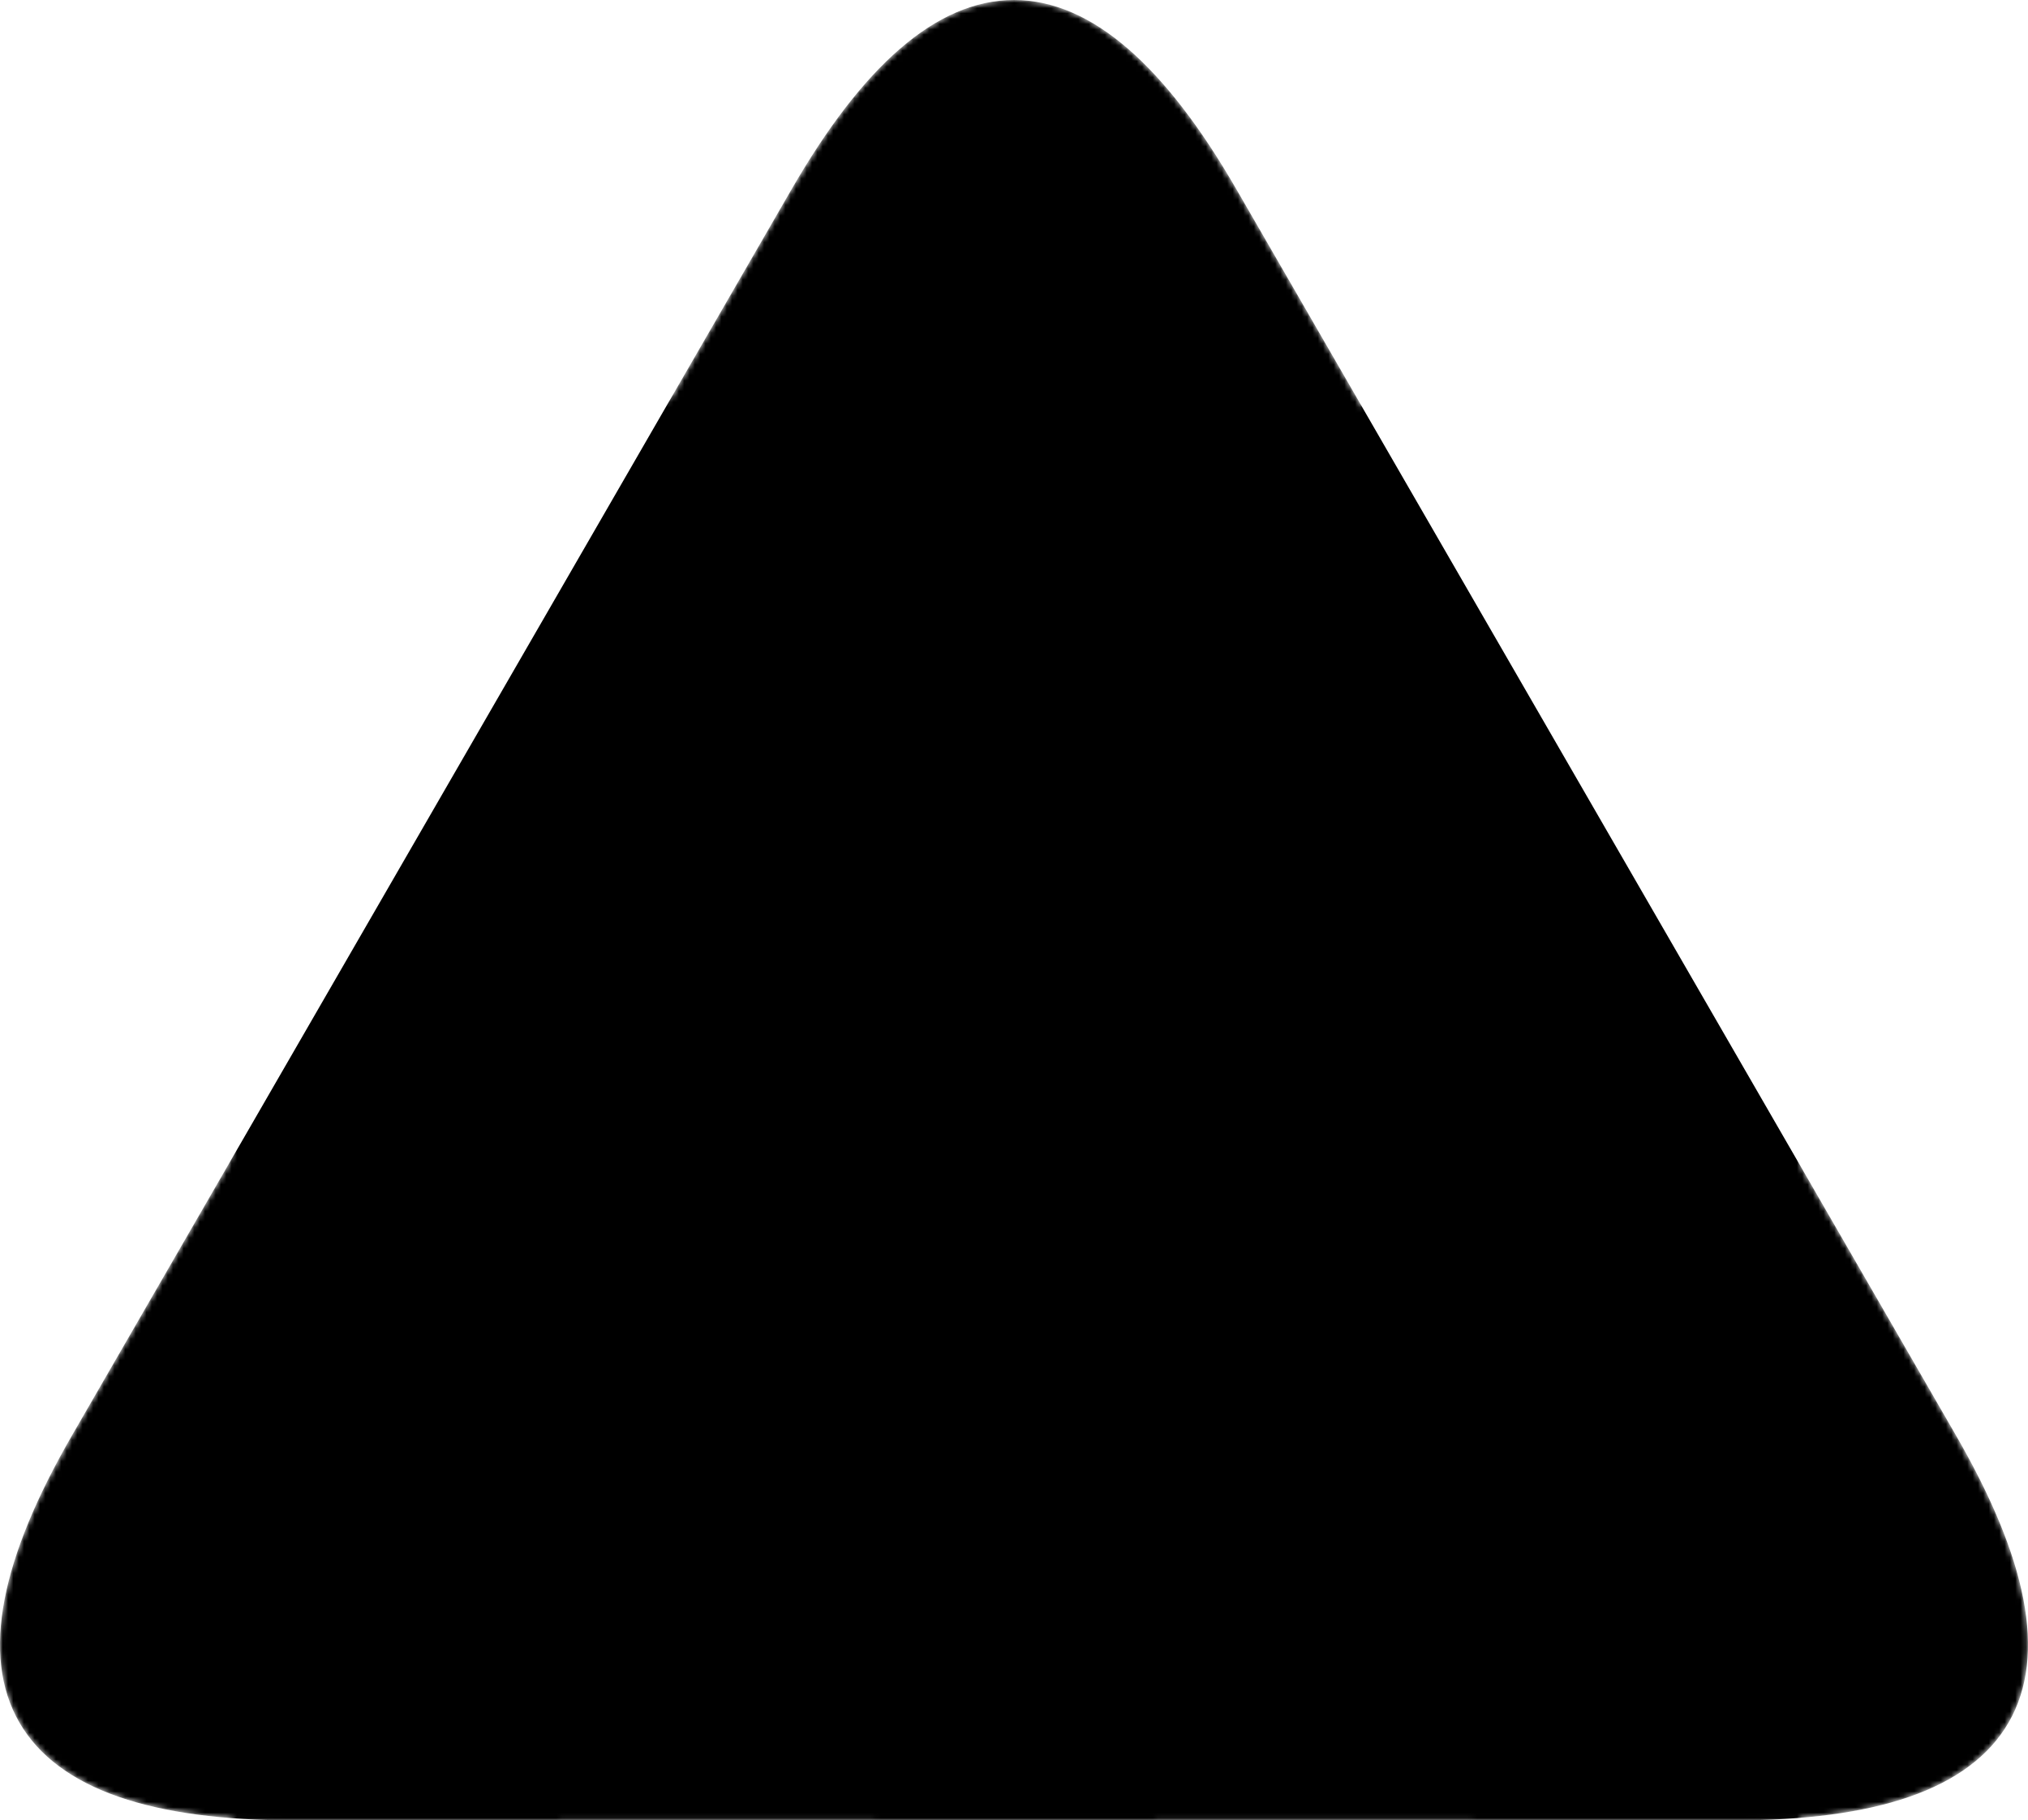 <svg class="parent-svg-rounded-2" data-mask-id="mask-o17m1f" data-mask-custom-d="M7.1 88.32V20.16h19.49l17.38 49.63 17.28-49.63h19.49v68.16h-14.6V44.16L50.11 88.13H37.63L21.7 44.16v44.16z" data-mask-transform="translate(250.4412841796875 240.97769165039062) rotate(0) scale(3.947067873638826) translate(-43.91999959945679 -54.2400016784668)" data-mask-offset-x="60" data-mask-offset-y="70" data-mask-bbox-w="73.63999938964844" data-mask-bbox-h="68.16000366210938" data-mask-bbox-cx="43.91999959945679" data-mask-bbox-cy="54.2400016784668" viewBox="59.559 34.295 380.883 341.955" preserveAspectRatio="xMidYMid meet" data-export-viewbox="59.558712005615234 34.29460525512695 380.882568359375 341.95538330078125" data-mask-raw="&lt;path fill=&quot;#000000&quot; d=&quot;M7.1 88.32V20.16h19.49l17.38 49.63 17.28-49.63h19.49v68.16h-14.6V44.16L50.11 88.13H37.63L21.7 44.16v44.16z&quot; stroke=&quot;#000000&quot; stroke-width=&quot;1&quot; vector-effect=&quot;non-scaling-stroke&quot;&gt;&lt;/path&gt;" xmlns="http://www.w3.org/2000/svg"><defs><mask id="mask-o17m1f" maskUnits="userSpaceOnUse" maskContentUnits="userSpaceOnUse" mask-type="luminance" style="mask-type:luminance" x="59.559" y="34.295" width="380.883" height="341.955"><path d="M 210.4 71.089 L 210.4 71.089 Q 250 2.5 289.6 71.089 L 424.741 305.161 Q 464.341 373.75 385.141 373.75 L 114.859 373.75 Q 35.659 373.75 75.259 305.161 Z" fill="#ffffff" stroke="#ffffff" stroke-linejoin="miter" stroke-width="5"/><g fill="none" transform="translate(250.441 240.978) rotate(0) scale(3.947) translate(-43.92 -54.24)"><path fill="#000000" d="M7.1 88.32V20.16h19.49l17.38 49.63 17.28-49.63h19.49v68.16h-14.6V44.16L50.11 88.13H37.63L21.7 44.16v44.16z" stroke="#000000" stroke-width="1" vector-effect="non-scaling-stroke"/></g></mask></defs>
    <path class="rounded-polygon-2" d="M 210.4 71.089 L 210.4 71.089 Q 250 2.5 289.6 71.089 L 424.741 305.161 Q 464.341 373.75 385.141 373.75 L 114.859 373.75 Q 35.659 373.75 75.259 305.161 Z" stroke="oklch(96.8% 0.007 247.896)" stroke-width="5" fill="oklch(96.8% 0.007 247.896)" mask="url(#mask-o17m1f)"/>
</svg>